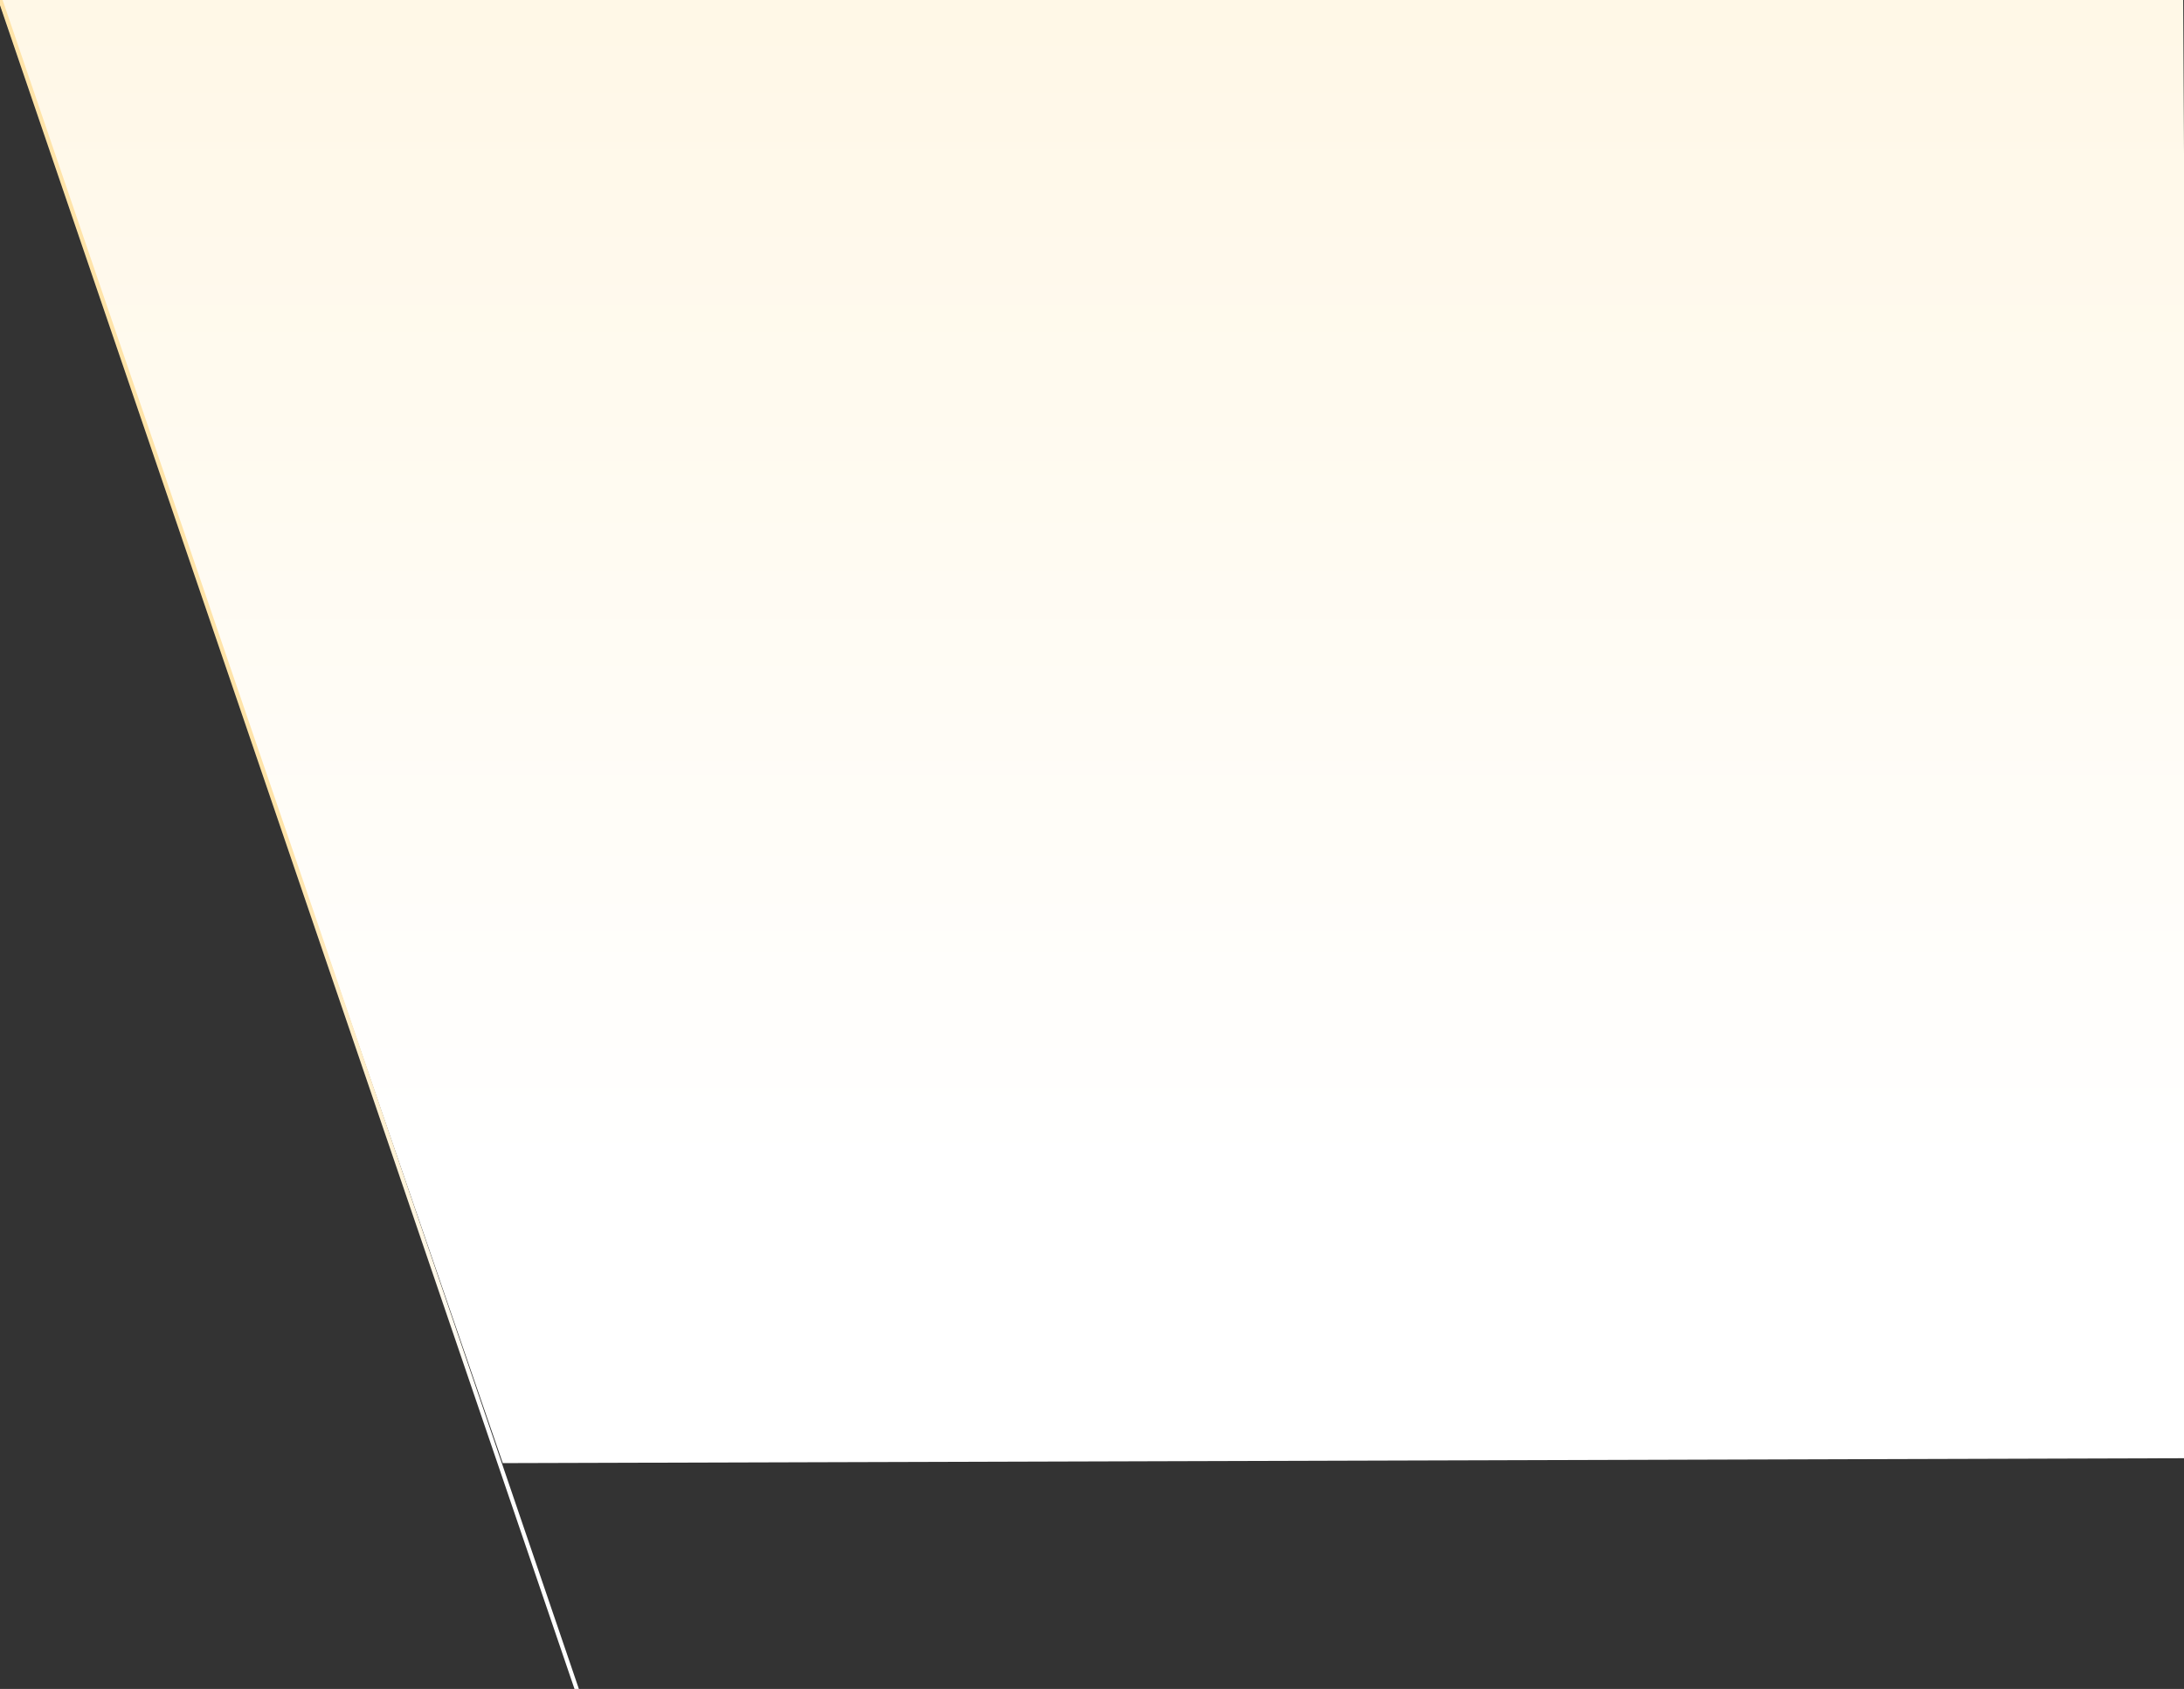 <?xml version="1.0" encoding="utf-8"?>
<!-- Generator: Adobe Illustrator 23.0.3, SVG Export Plug-In . SVG Version: 6.00 Build 0)  -->
<svg version="1.1" id="Layer_1" xmlns="http://www.w3.org/2000/svg" xmlns:xlink="http://www.w3.org/1999/xlink" x="0px" y="0px"
	 viewBox="0 0 533 412.1" style="enable-background:new 0 0 533 412.1;" xml:space="preserve">
<rect x="0" y="0" width="533" height="412.1" fill="#333333" stroke="none"/>
<style type="text/css">
	.st0{fill:url(#SVGID_1_);}
	.st1{fill:url(#SVGID_2_);}
	.st2{fill:#FFD476;}
	.st3{display:none;}
	.st4{fill:url(#SVGID_3_);}
</style>
<linearGradient id="SVGID_1_" gradientUnits="userSpaceOnUse" x1="267.2" y1="284.606" x2="267.2" y2="-250.394">
	<stop  offset="0" style="stop-color:#FFFFFF"/>
	<stop  offset="1" style="stop-color:#FFF1D1"/>
</linearGradient>
<polygon class="st0" points="122.7,357 534.7,355.8 532.8,0 -0.3,0 "/>
<linearGradient id="SVGID_2_" gradientUnits="userSpaceOnUse" x1="-41.523" y1="386.956" x2="-16.965" y2="460.01" gradientTransform="matrix(0.5 0.866 -0.866 0.5 440.769 57.882)">
	<stop  offset="0" style="stop-color:#FFE4A9"/>
	<stop  offset="1.497644e-02" style="stop-color:#FFE4AA"/>
	<stop  offset="1" style="stop-color:#FFFFFF"/>
</linearGradient>
<polygon class="st1" points="153,449.6 -0.4,0.1 0.5,-0.4 153.9,449.1 "/>
</svg>
